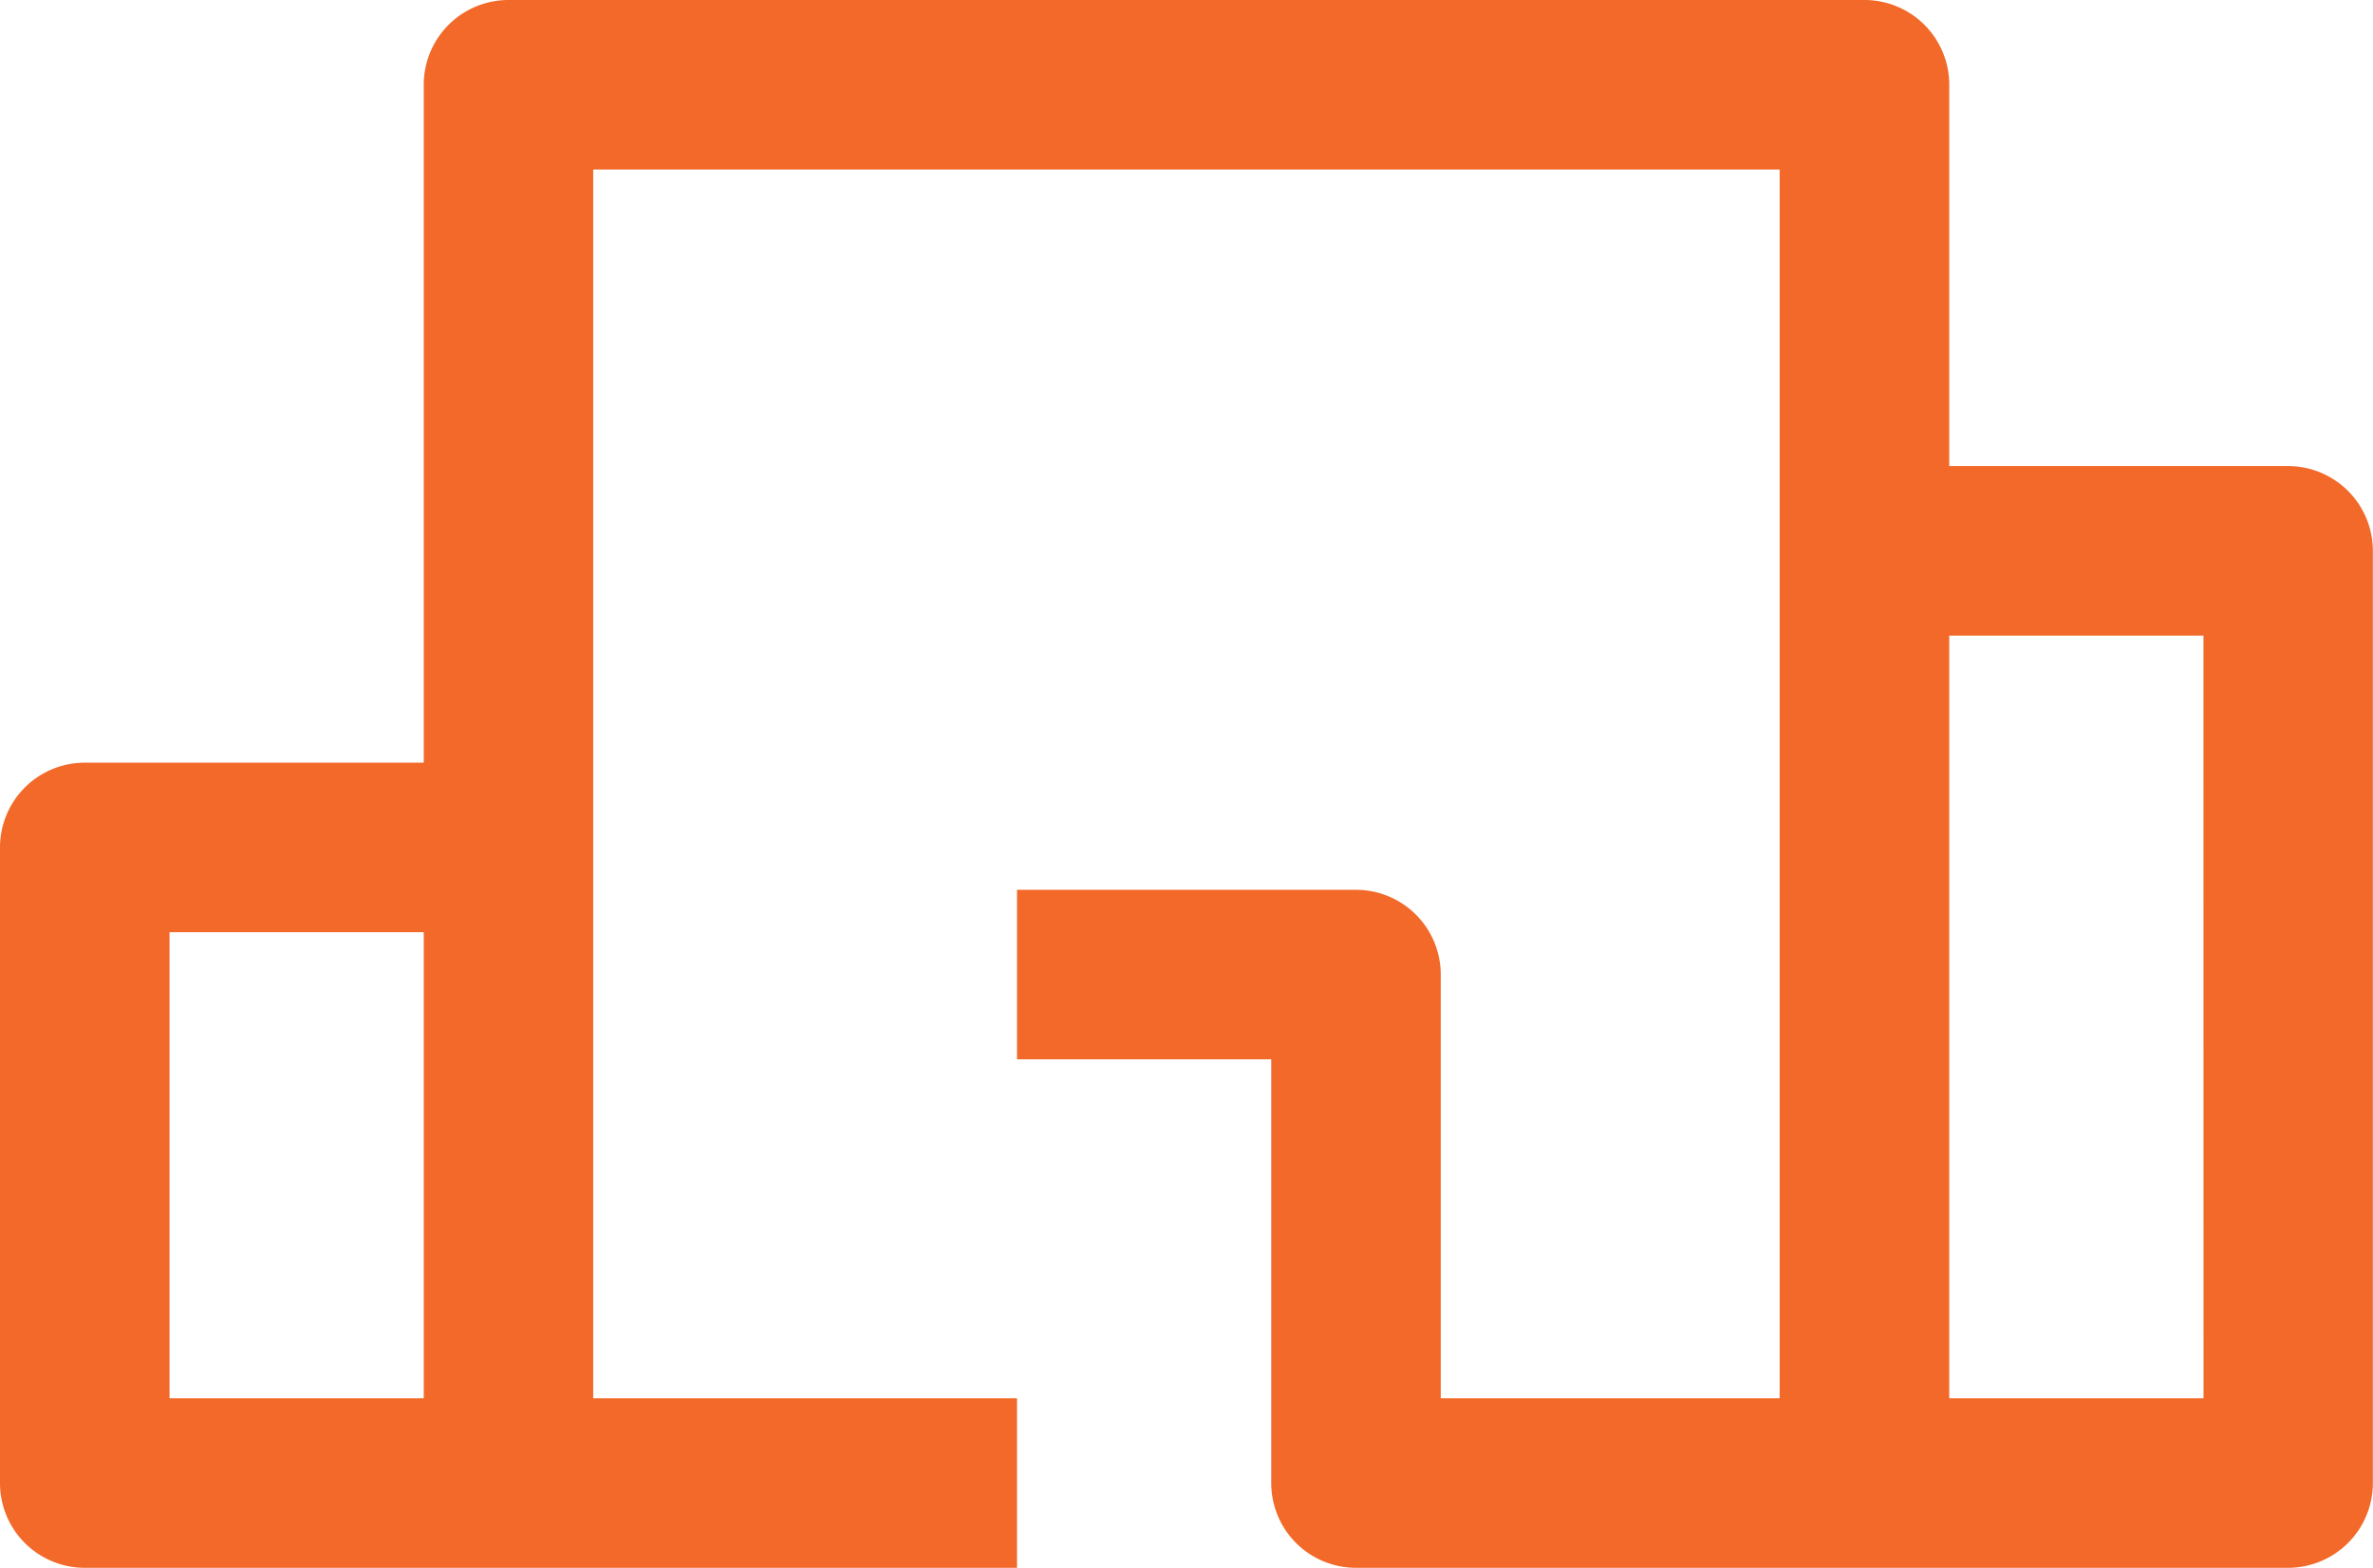 <svg xmlns="http://www.w3.org/2000/svg" width="50.003" height="33.038" viewBox="0 0 50.003 33.038"><g id="fastighet" transform="translate(25.001 16.519)"><path id="Path_520" data-name="Path 520" d="M48.217,9.822H41.074V1.786A1.786,1.786,0,0,0,39.288,0H10.715A1.786,1.786,0,0,0,8.929,1.786V16.072H1.786A1.786,1.786,0,0,0,0,17.858V31.252a1.786,1.786,0,0,0,1.786,1.786H21.43V29.466H12.5V3.572h25V29.466H30.359V20.537a1.786,1.786,0,0,0-1.786-1.786H21.43v3.572h5.357v8.929a1.786,1.786,0,0,0,1.786,1.786H48.217A1.786,1.786,0,0,0,50,31.252V11.608A1.786,1.786,0,0,0,48.217,9.822ZM3.572,19.644H8.929v9.822H3.572Zm42.86,9.822H41.074V13.394h5.357Z" transform="translate(-25.001 -16.519)" fill="#f26929"></path></g></svg>